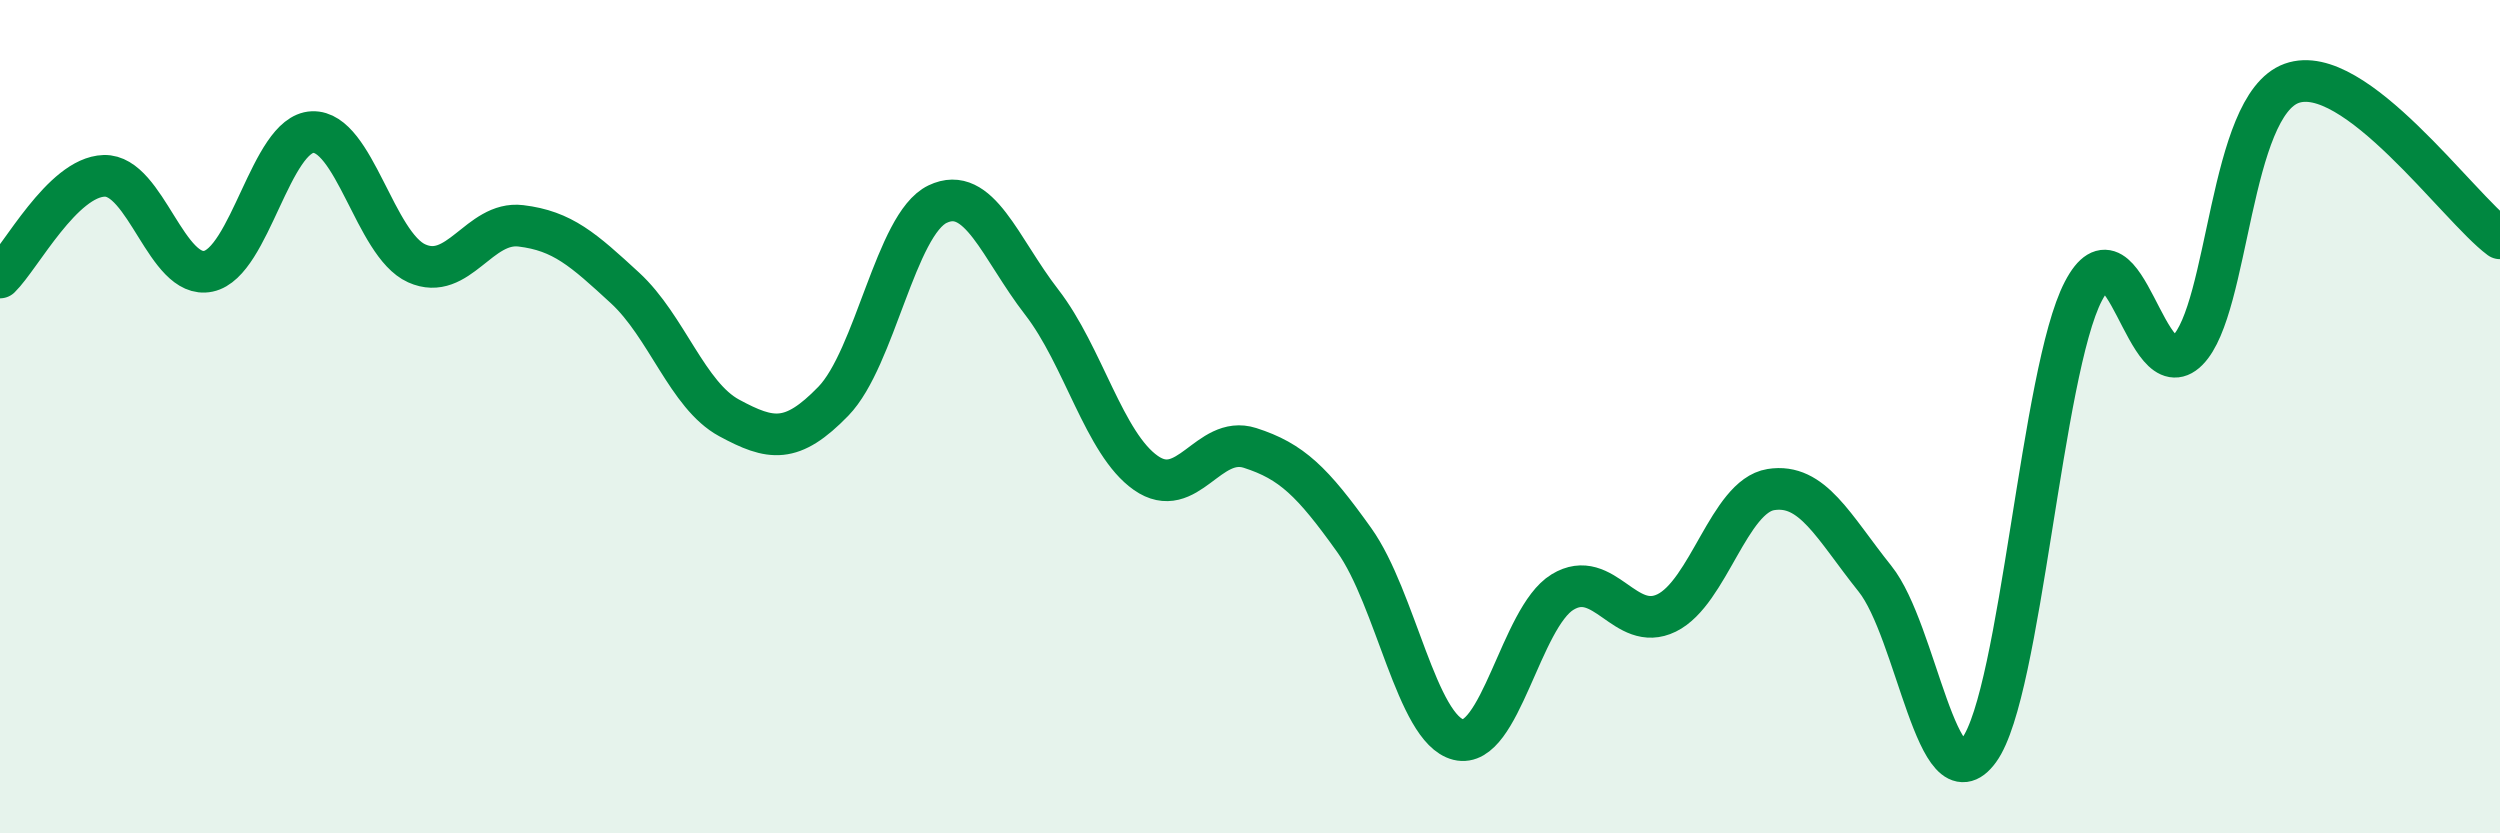 
    <svg width="60" height="20" viewBox="0 0 60 20" xmlns="http://www.w3.org/2000/svg">
      <path
        d="M 0,6.66 C 0.5,6.17 1.5,4.25 2.5,4.22 C 3.5,4.19 4,6.72 5,6.51 C 6,6.3 6.5,3.21 7.5,3.17 C 8.5,3.13 9,5.87 10,6.32 C 11,6.77 11.5,5.3 12.5,5.42 C 13.5,5.54 14,5.99 15,6.91 C 16,7.83 16.5,9.49 17.5,10.03 C 18.5,10.57 19,10.66 20,9.63 C 21,8.6 21.5,5.38 22.5,4.9 C 23.5,4.42 24,5.96 25,7.25 C 26,8.54 26.5,10.65 27.5,11.35 C 28.5,12.05 29,10.43 30,10.75 C 31,11.07 31.5,11.56 32.5,12.96 C 33.5,14.36 34,17.5 35,17.75 C 36,18 36.5,14.82 37.5,14.21 C 38.5,13.6 39,15.2 40,14.71 C 41,14.22 41.5,11.91 42.5,11.75 C 43.5,11.59 44,12.64 45,13.89 C 46,15.14 46.5,19.38 47.5,18 C 48.5,16.62 49,8.91 50,6.99 C 51,5.07 51.5,9.41 52.5,8.41 C 53.5,7.41 53.5,2.54 55,2 C 56.5,1.46 59,4.98 60,5.72L60 20L0 20Z"
        fill="#008740"
        opacity="0.1"
        stroke-linecap="round"
        stroke-linejoin="round"
      />
      <path
        d="M 0,6.66 C 0.5,6.17 1.5,4.25 2.5,4.22 C 3.5,4.19 4,6.72 5,6.51 C 6,6.3 6.5,3.21 7.5,3.17 C 8.5,3.13 9,5.87 10,6.32 C 11,6.77 11.5,5.3 12.5,5.42 C 13.5,5.54 14,5.99 15,6.91 C 16,7.83 16.5,9.49 17.5,10.03 C 18.5,10.57 19,10.66 20,9.63 C 21,8.6 21.5,5.38 22.5,4.9 C 23.5,4.42 24,5.96 25,7.25 C 26,8.54 26.5,10.65 27.5,11.35 C 28.5,12.05 29,10.43 30,10.75 C 31,11.07 31.5,11.56 32.5,12.96 C 33.5,14.36 34,17.5 35,17.75 C 36,18 36.5,14.82 37.5,14.21 C 38.5,13.6 39,15.2 40,14.71 C 41,14.22 41.5,11.91 42.5,11.75 C 43.5,11.59 44,12.64 45,13.89 C 46,15.14 46.5,19.38 47.5,18 C 48.5,16.62 49,8.91 50,6.99 C 51,5.07 51.5,9.41 52.5,8.41 C 53.5,7.41 53.5,2.54 55,2 C 56.5,1.46 59,4.98 60,5.72"
        stroke="#008740"
        stroke-width="1"
        fill="none"
        stroke-linecap="round"
        stroke-linejoin="round"
      />
    </svg>
  